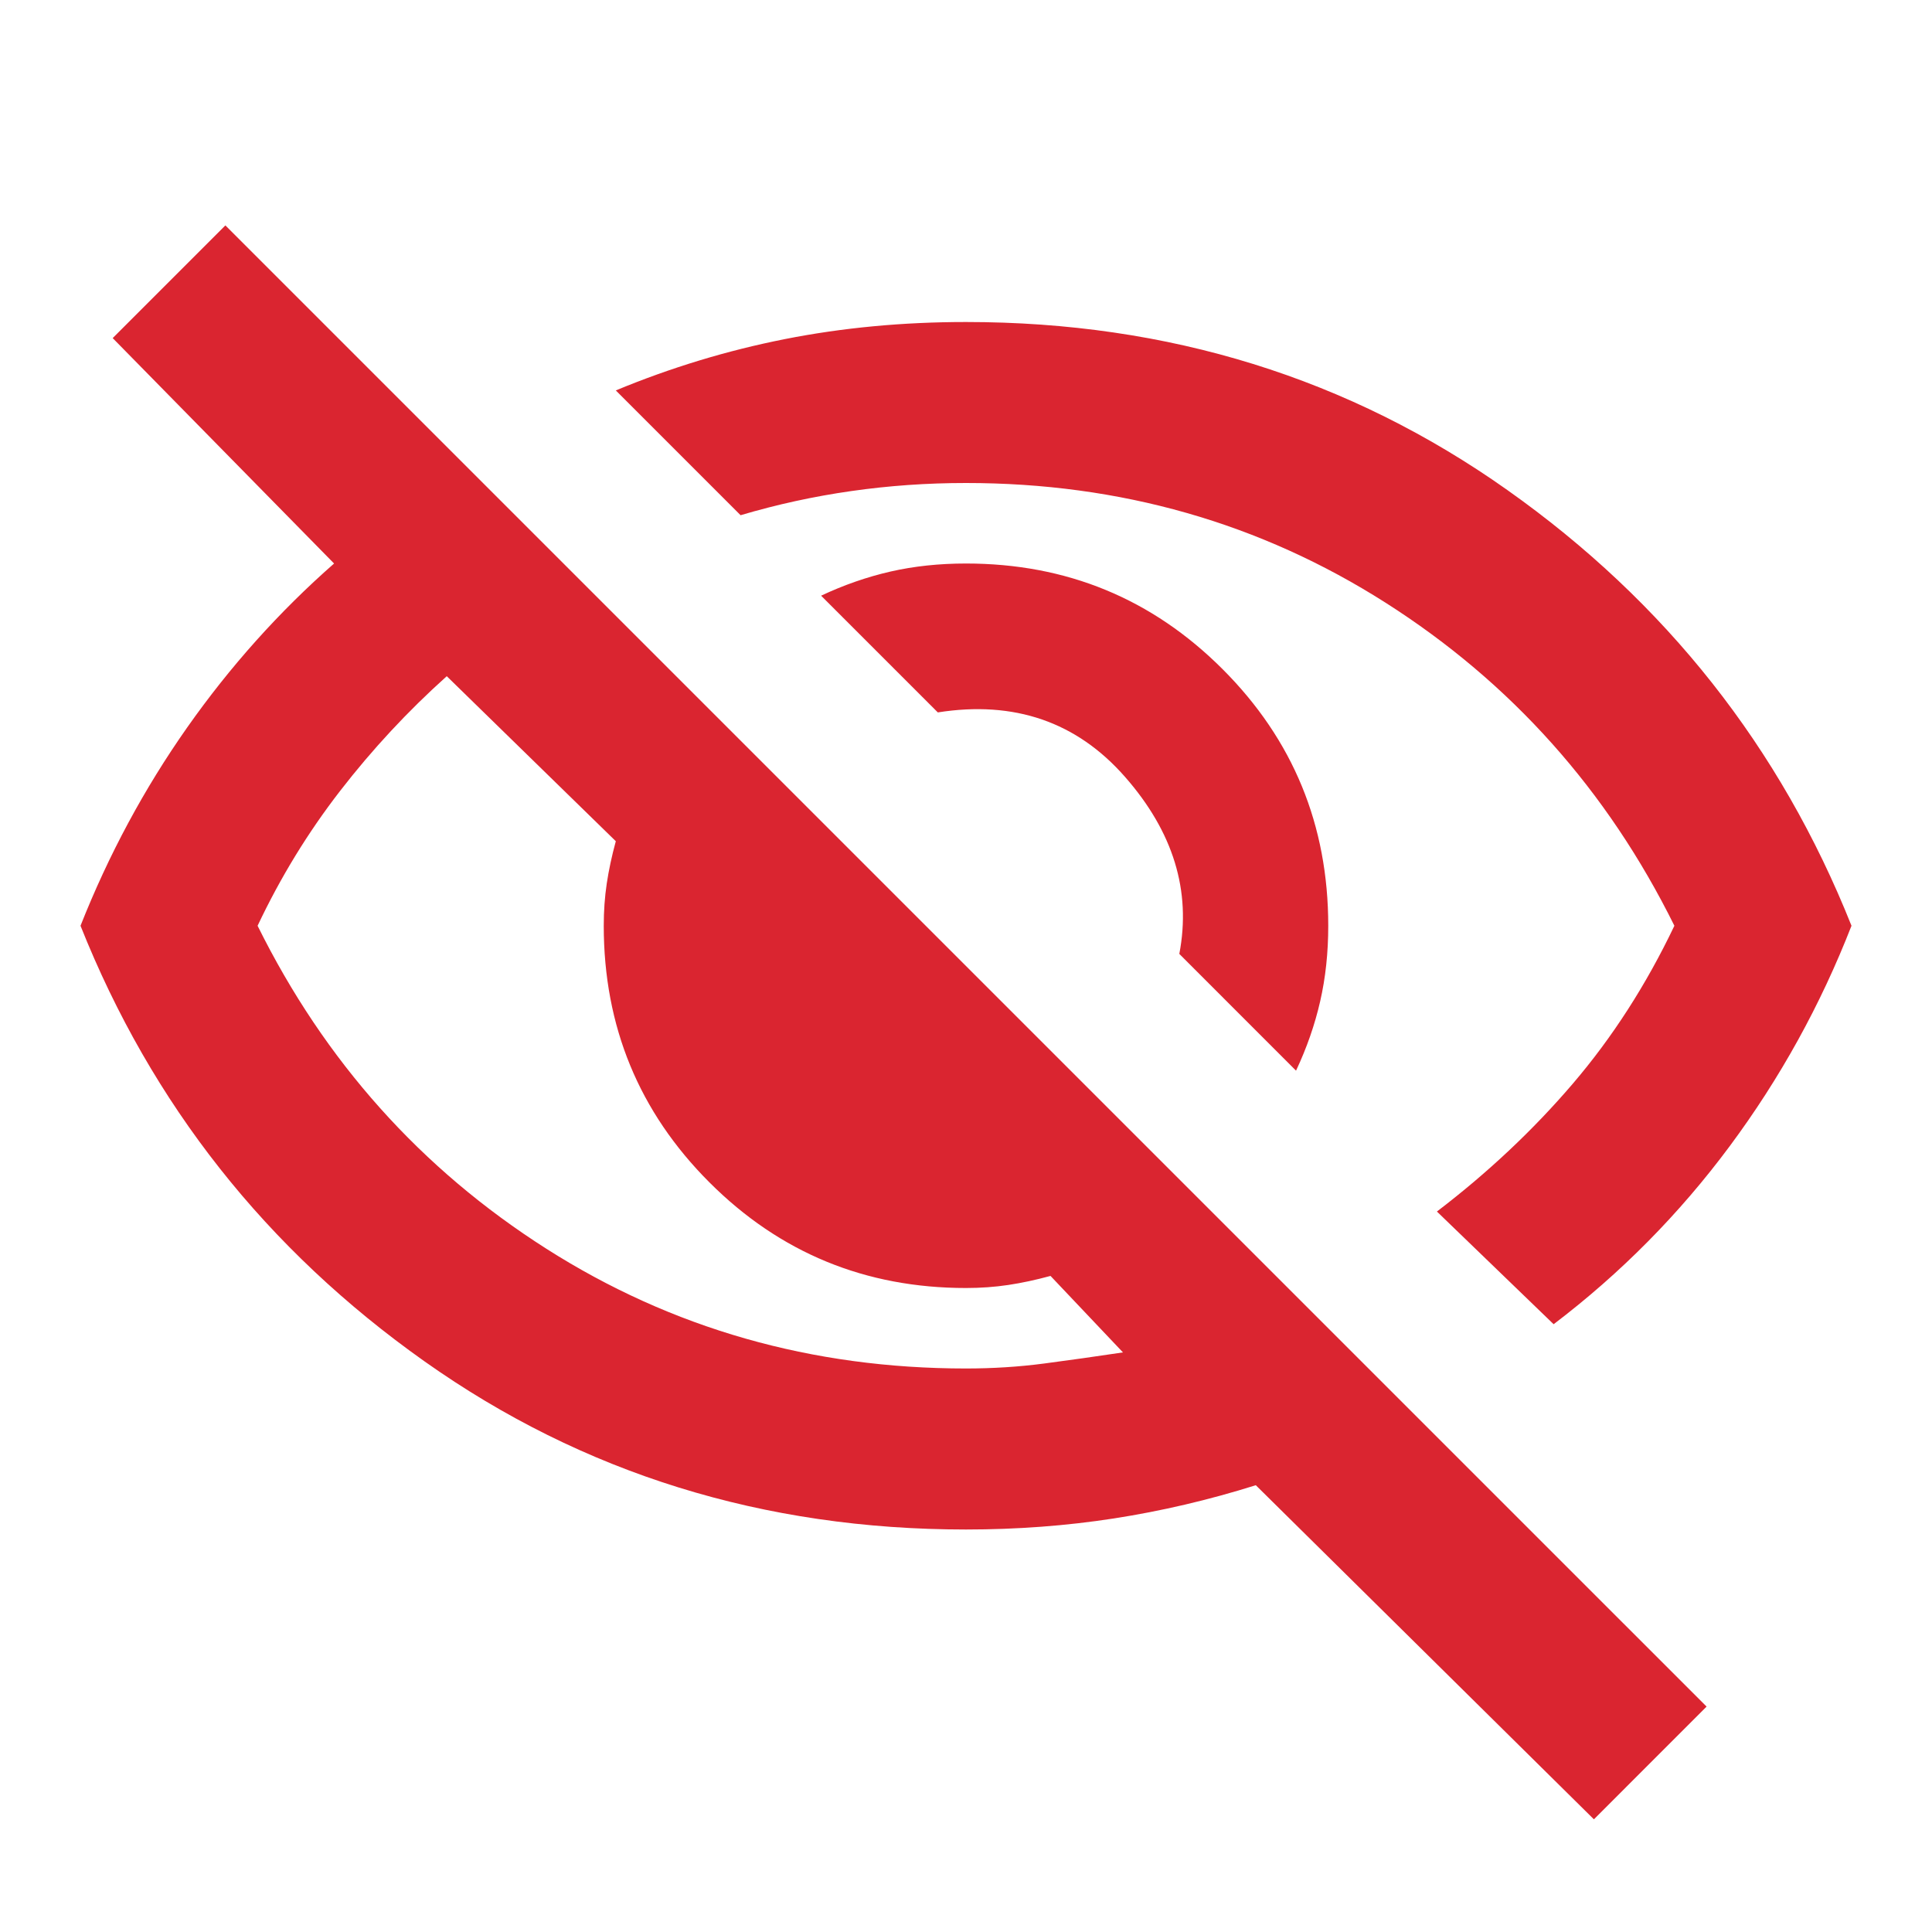 <svg width="70" height="70" viewBox="0 0 70 70" fill="none" xmlns="http://www.w3.org/2000/svg">
<mask id="mask0_4001_752" style="mask-type:alpha" maskUnits="userSpaceOnUse" x="0" y="0" width="70" height="70">
<rect width="70" height="70" fill="#D9D9D9"/>
</mask>
<g mask="url(#mask0_4001_752)">
<path d="M46.958 38.792L42.729 34.562C43.166 32.278 42.51 30.139 40.76 28.146C39.01 26.153 36.75 25.375 33.979 25.812L29.75 21.583C30.576 21.194 31.415 20.903 32.266 20.708C33.116 20.514 34.028 20.417 35 20.417C38.646 20.417 41.745 21.693 44.297 24.245C46.849 26.797 48.125 29.896 48.125 33.542C48.125 34.514 48.028 35.425 47.833 36.276C47.639 37.127 47.347 37.965 46.958 38.792ZM56.291 47.979L52.062 43.896C53.91 42.486 55.55 40.943 56.984 39.266C58.418 37.589 59.646 35.681 60.666 33.542C58.236 28.632 54.748 24.731 50.203 21.838C45.658 18.946 40.59 17.5 35 17.5C33.59 17.5 32.205 17.597 30.844 17.792C29.483 17.986 28.146 18.278 26.833 18.667L22.312 14.146C24.305 13.319 26.347 12.7 28.437 12.286C30.528 11.873 32.715 11.667 35 11.667C42.34 11.667 48.878 13.696 54.614 17.755C60.35 21.814 64.507 27.076 67.083 33.542C65.965 36.41 64.495 39.071 62.672 41.526C60.849 43.981 58.722 46.132 56.291 47.979ZM57.75 65.917L45.5 53.812C43.798 54.347 42.085 54.748 40.359 55.016C38.633 55.283 36.847 55.417 35 55.417C27.66 55.417 21.121 53.387 15.385 49.328C9.649 45.269 5.493 40.007 2.917 33.542C3.937 30.965 5.226 28.571 6.781 26.359C8.337 24.148 10.111 22.167 12.104 20.417L4.083 12.25L8.166 8.167L61.833 61.833L57.75 65.917ZM16.187 24.5C14.778 25.764 13.489 27.149 12.323 28.656C11.156 30.163 10.16 31.792 9.333 33.542C11.764 38.451 15.252 42.352 19.797 45.245C24.342 48.137 29.41 49.583 35 49.583C35.972 49.583 36.92 49.523 37.844 49.401C38.767 49.279 39.715 49.146 40.687 49L38.062 46.229C37.528 46.375 37.017 46.484 36.531 46.557C36.045 46.63 35.535 46.667 35 46.667C31.354 46.667 28.255 45.391 25.703 42.839C23.151 40.286 21.875 37.188 21.875 33.542C21.875 33.007 21.911 32.496 21.984 32.01C22.057 31.524 22.166 31.014 22.312 30.479L16.187 24.5Z" fill="#DA2530"/>
</g>
</svg>
